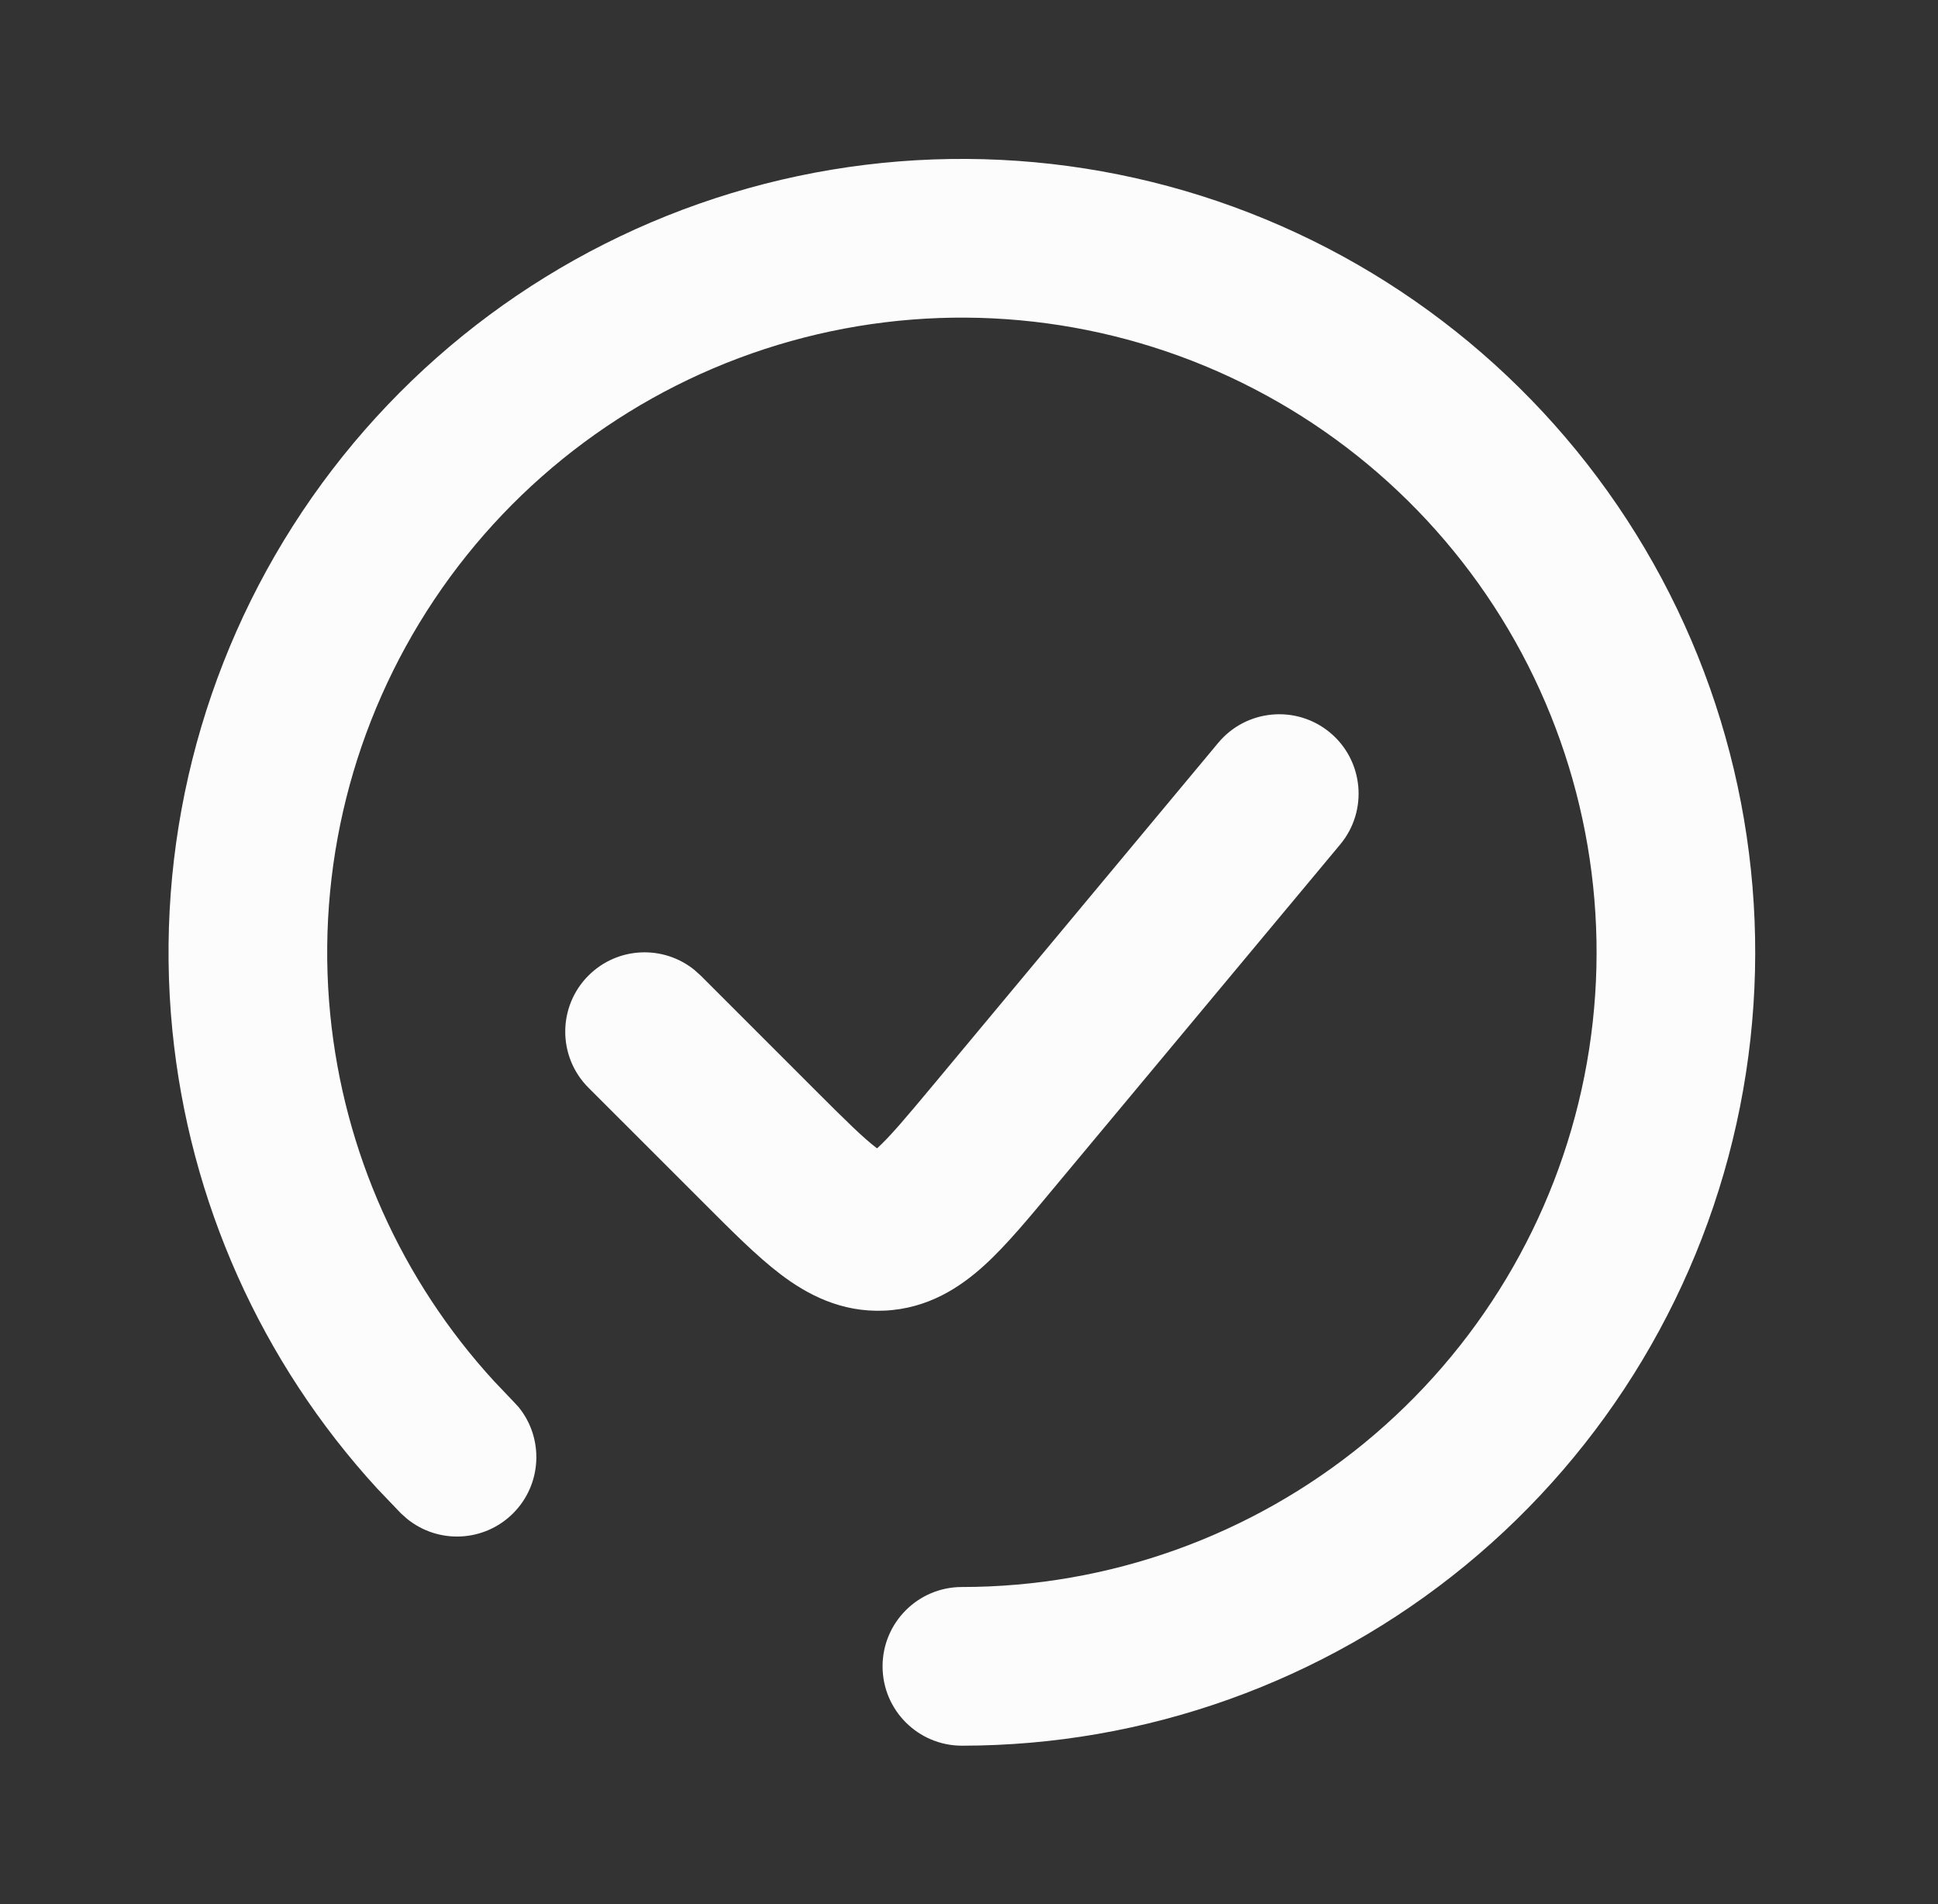 <svg width="57" height="56" viewBox="0 0 57 56" fill="none" xmlns="http://www.w3.org/2000/svg">
<rect x="0" y="0" width="57" height="56" fill="#333333" stroke="none"/>
<path d="M21.517 5.679C26.683 4.112 32.234 4.383 37.221 6.449C42.208 8.515 46.325 12.248 48.87 17.008C51.414 21.769 52.229 27.266 51.175 32.56C50.122 37.854 47.266 42.62 43.093 46.045C38.92 49.469 33.689 51.34 28.291 51.341C27.003 51.34 25.958 50.296 25.958 49.007C25.958 47.719 27.003 46.674 28.291 46.674C32.61 46.674 36.795 45.175 40.133 42.436C43.471 39.696 45.758 35.884 46.6 31.648C47.442 27.413 46.79 23.016 44.754 19.207C42.718 15.399 39.424 12.415 35.435 10.762C31.445 9.11 27.005 8.891 22.872 10.145C18.74 11.399 15.171 14.046 12.771 17.637C10.372 21.228 9.29 25.539 9.713 29.837C10.11 33.866 11.806 37.649 14.533 40.622L15.091 41.208L15.253 41.383C16 42.299 15.945 43.653 15.091 44.507C14.236 45.361 12.885 45.414 11.969 44.666L11.791 44.507L11.094 43.778C7.686 40.061 5.566 35.332 5.069 30.295C4.54 24.923 5.892 19.533 8.891 15.044C11.89 10.556 16.351 7.246 21.517 5.679Z" fill="#FCFCFC"/>
<path d="M35.831 21.846C36.657 20.856 38.13 20.722 39.12 21.547C40.109 22.372 40.243 23.845 39.418 24.835L31.021 34.909C30.302 35.773 29.611 36.614 28.952 37.213C28.244 37.857 27.295 38.488 26.013 38.546C24.729 38.604 23.727 38.06 22.964 37.482C22.255 36.944 21.489 36.171 20.695 35.376L17.308 31.99C16.397 31.079 16.397 29.602 17.308 28.691C18.163 27.837 19.514 27.784 20.43 28.531L20.608 28.691L23.994 32.077C24.887 32.97 25.389 33.464 25.78 33.761C25.785 33.764 25.792 33.767 25.796 33.77C25.8 33.766 25.806 33.764 25.81 33.761C26.173 33.43 26.628 32.892 27.437 31.922L35.831 21.846Z" fill="#FCFCFC"/>
</svg>
